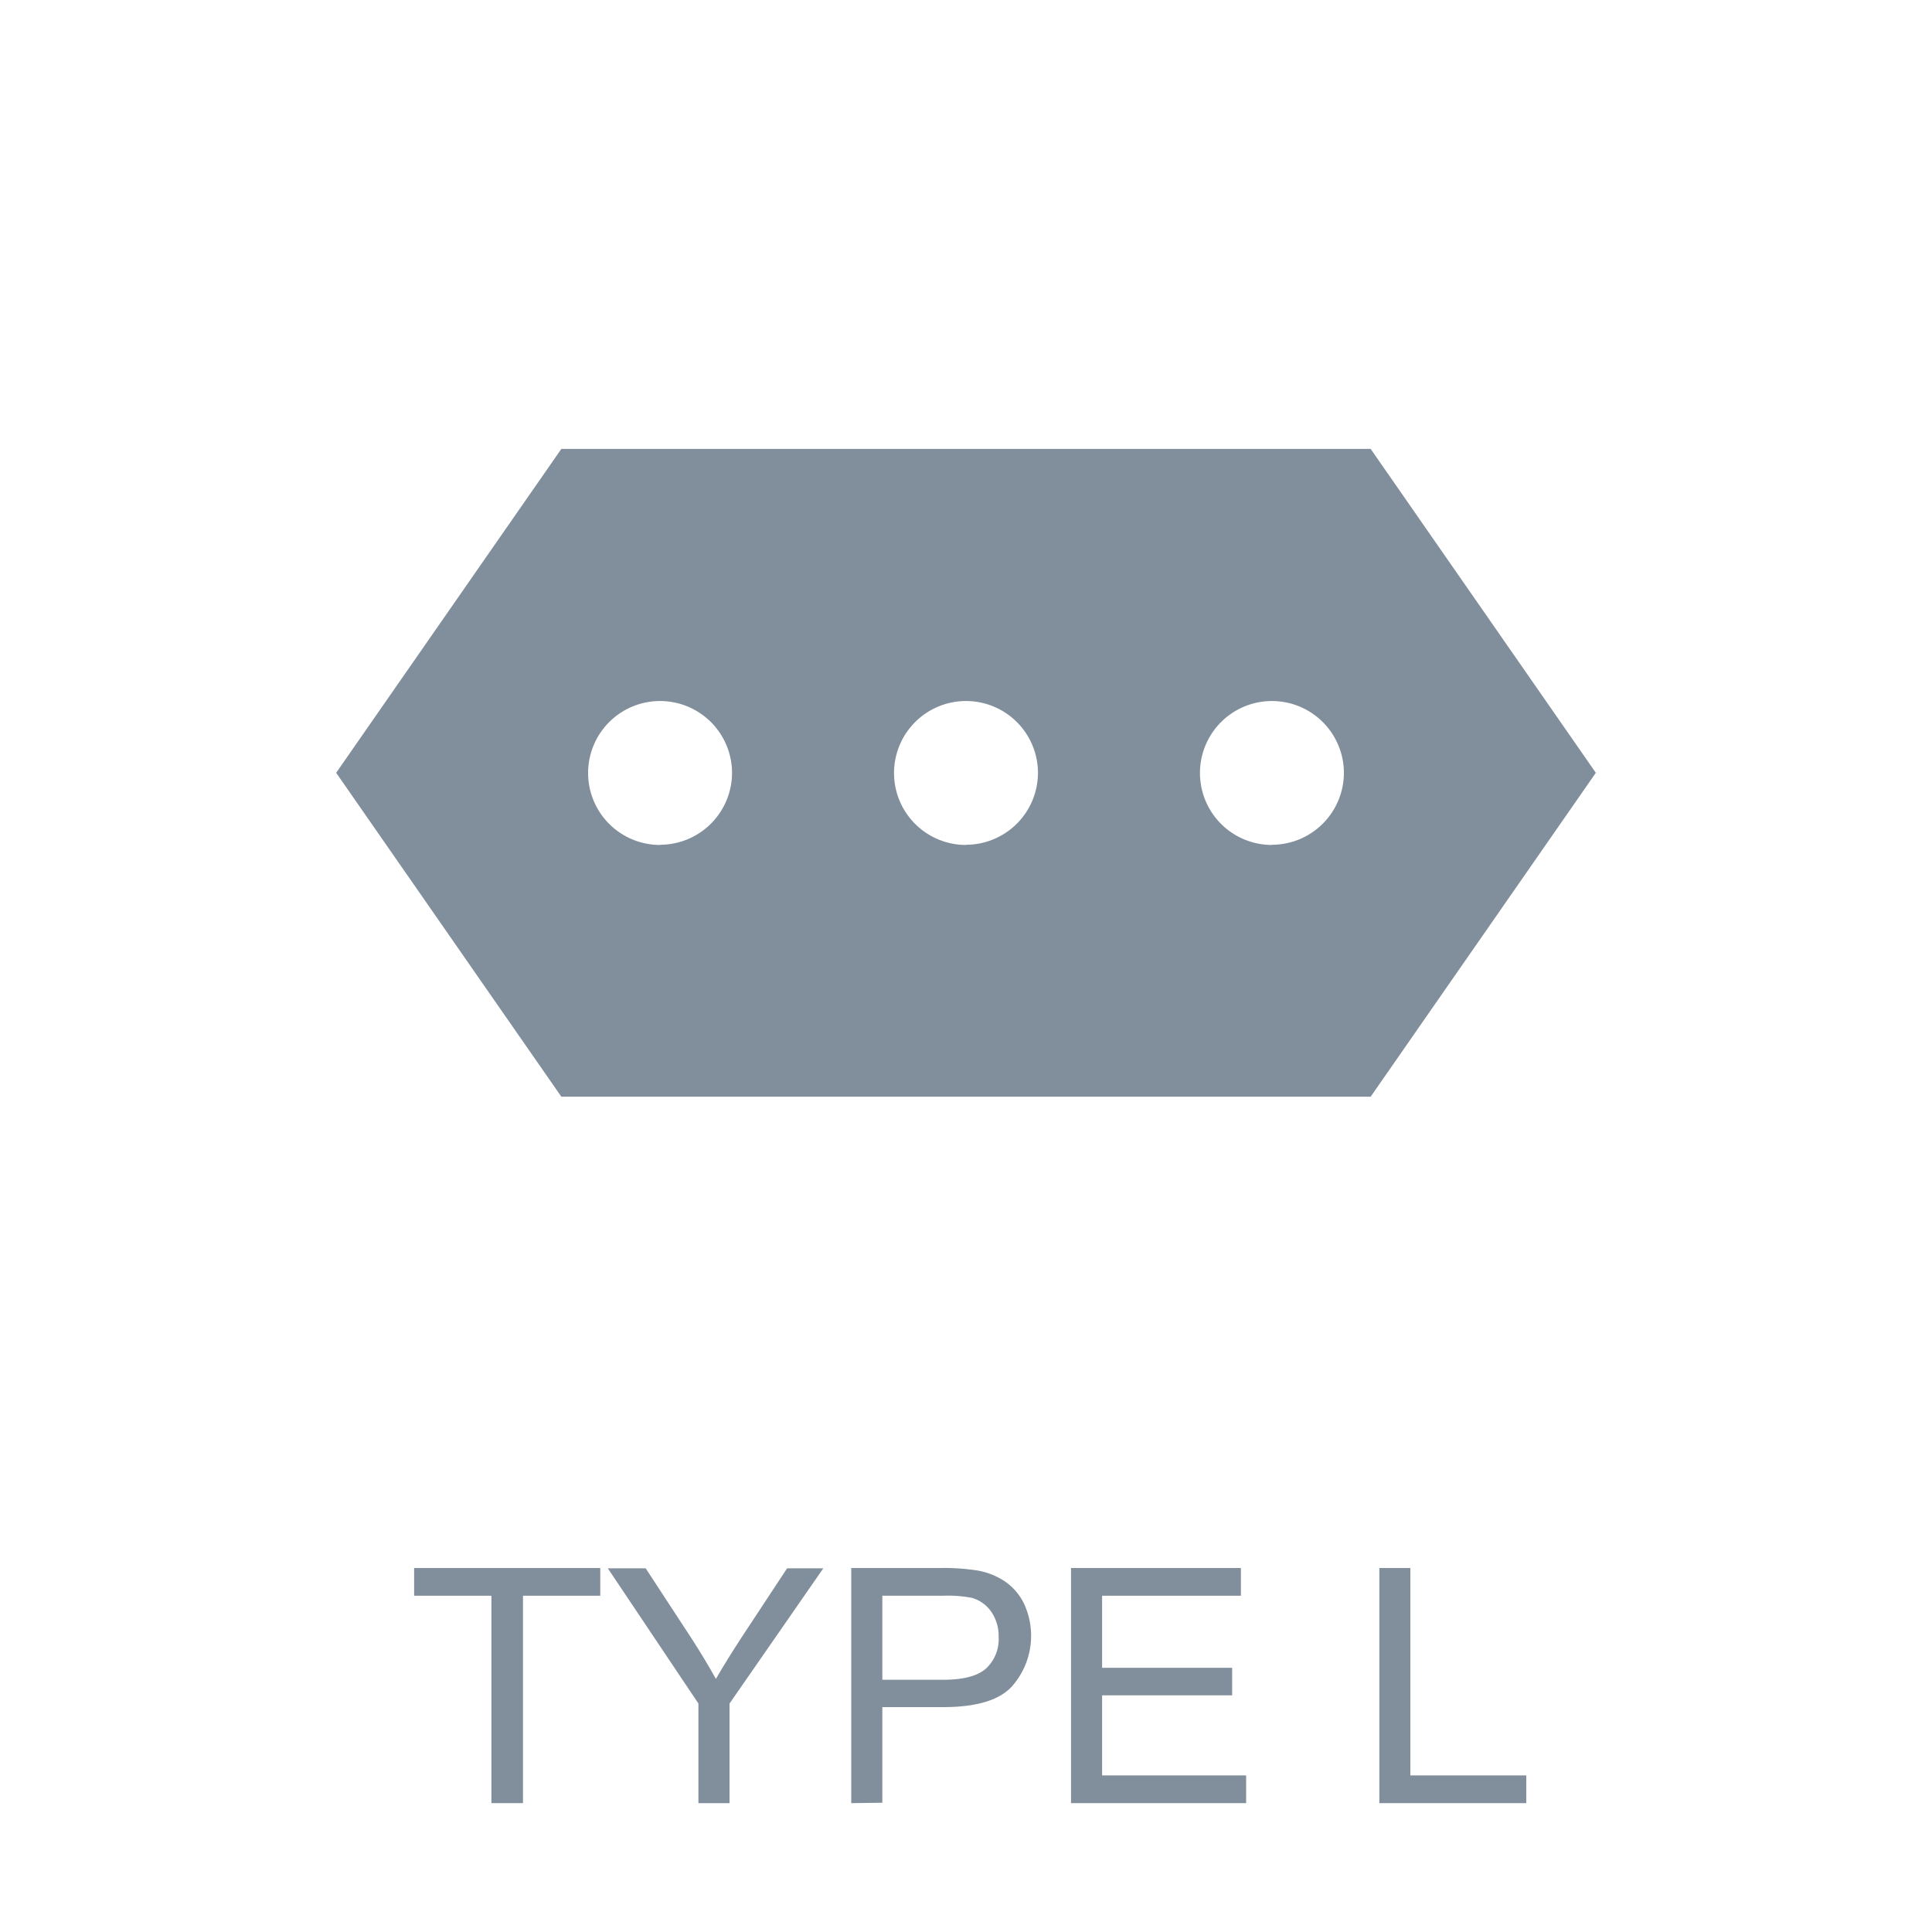 <svg id="Layer_1" data-name="Layer 1" xmlns="http://www.w3.org/2000/svg" viewBox="0 0 200 200"><defs><style>.cls-1{fill:#818f9c;}</style></defs><title>ceptics-plug-type-l</title><path class="cls-1" d="M141.89,46.47H58.11L34.8,80l23.31,33.53h83.78L165.2,80Zm-73.56,41A7.45,7.45,0,1,1,75.78,80,7.46,7.46,0,0,1,68.33,87.45Zm31.67,0A7.45,7.45,0,1,1,107.45,80,7.46,7.46,0,0,1,100,87.45Zm31.67,0A7.45,7.45,0,1,1,139.12,80,7.46,7.46,0,0,1,131.67,87.45Z"/><path class="cls-1" d="M50.87,186.66V165.19h-8v-2.87H62.14v2.87h-8v21.47Z"/><path class="cls-1" d="M72.3,186.66V176.35l-9.38-14h3.92l4.8,7.34c.88,1.37,1.71,2.74,2.47,4.11q1.1-1.91,2.66-4.3l4.71-7.15h3.75l-9.71,14v10.31Z"/><path class="cls-1" d="M88.12,186.66V162.32H97.3a22.69,22.69,0,0,1,3.7.23,7.34,7.34,0,0,1,3,1.14A5.92,5.92,0,0,1,106,166a7.9,7.9,0,0,1-1.24,8.57c-1.31,1.44-3.69,2.15-7.14,2.15H91.34v9.9Zm3.22-12.77h6.29c2.09,0,3.56-.39,4.44-1.16a4.17,4.17,0,0,0,1.31-3.27,4.45,4.45,0,0,0-.77-2.62,3.65,3.65,0,0,0-2-1.43,13.24,13.24,0,0,0-3-.22H91.34Z"/><path class="cls-1" d="M110.87,186.66V162.32h17.59v2.87H114.09v7.46h13.46v2.85H114.09v8.29H129v2.87Z"/><path class="cls-1" d="M142.79,186.66V162.32H146v21.47h12v2.87Z"/></svg>